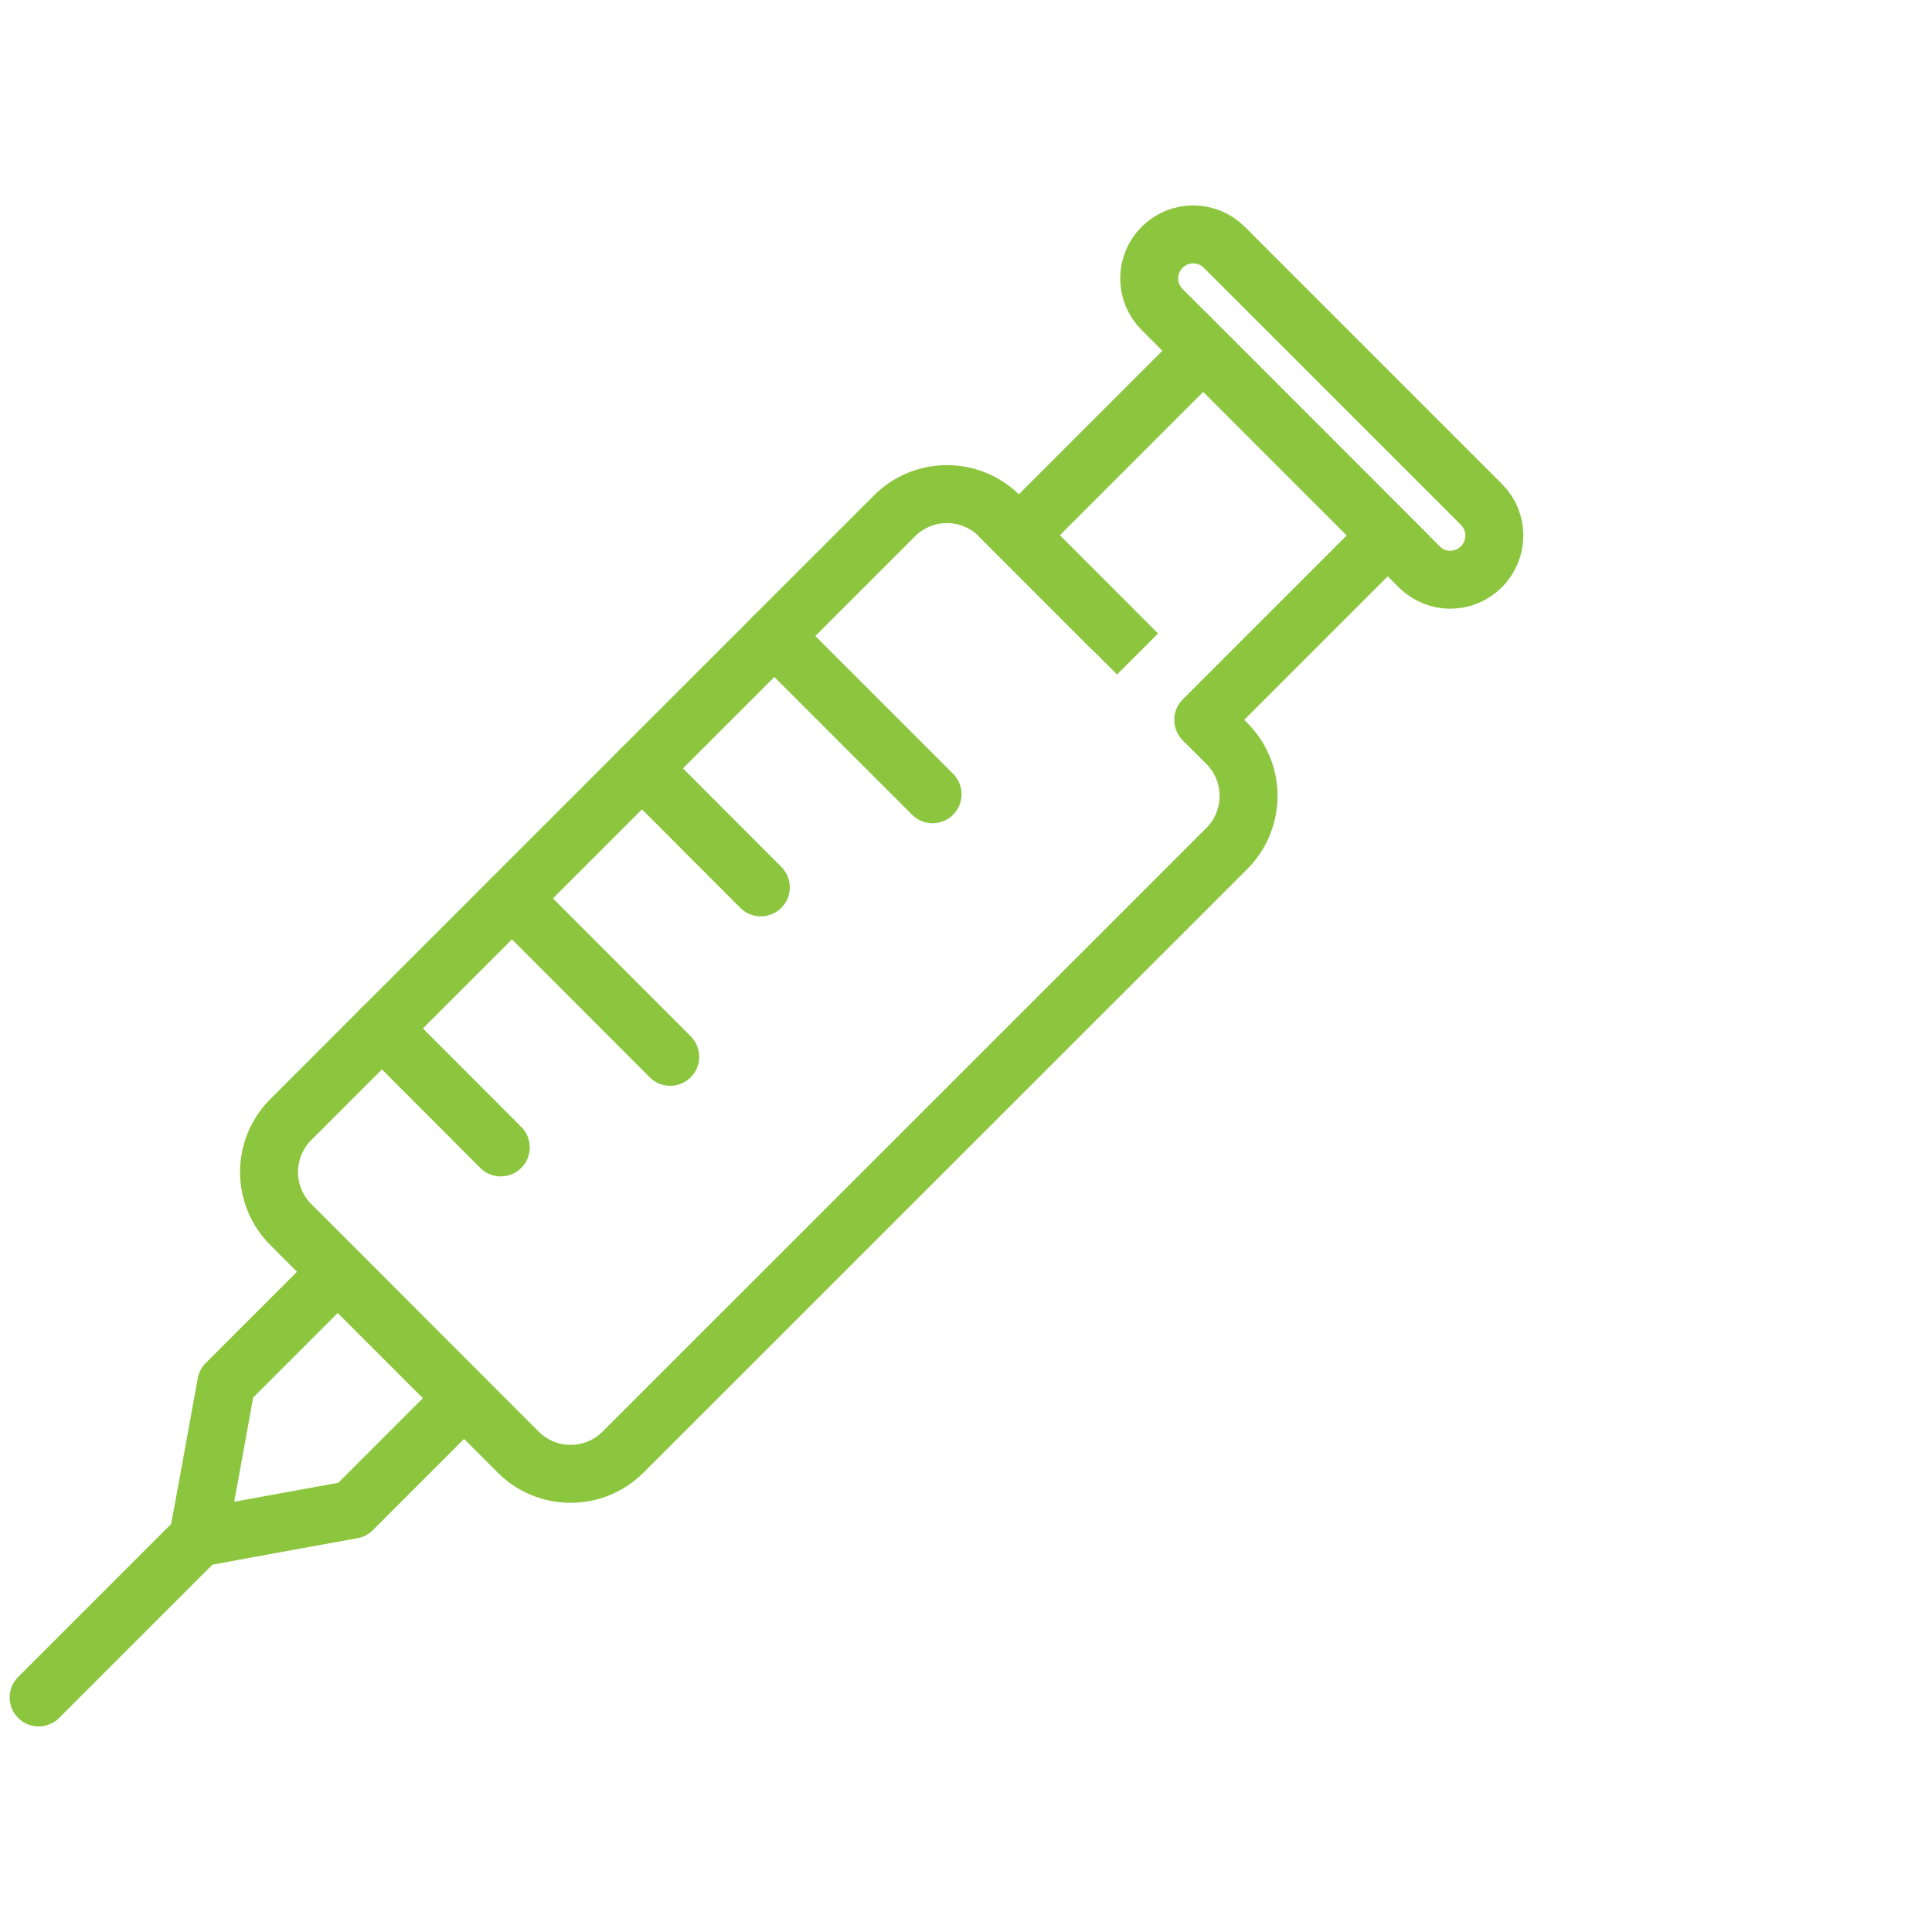 <?xml version="1.0" encoding="utf-8"?>
<!-- Generator: Adobe Illustrator 24.0.1, SVG Export Plug-In . SVG Version: 6.00 Build 0)  -->
<svg version="1.1" id="Calque_1" xmlns="http://www.w3.org/2000/svg" xmlns:xlink="http://www.w3.org/1999/xlink" x="0px" y="0px"
	 viewBox="0 0 100 100" style="enable-background:new 0 0 100 100;" xml:space="preserve">
<style type="text/css">
	.st0{fill:none;stroke:#FFFFFF;stroke-width:3;stroke-linecap:round;stroke-linejoin:round;stroke-miterlimit:10;}
	.st1{fill:none;stroke:#000000;stroke-width:4;stroke-miterlimit:10;}
	.st2{fill:none;stroke:#FFFFFF;stroke-width:3;stroke-miterlimit:10;}
	.st3{fill:none;stroke:#FFFFFF;stroke-width:3;stroke-linecap:round;stroke-miterlimit:10;}
	.st4{fill:none;stroke:#8CC63F;stroke-width:3;stroke-linecap:round;stroke-miterlimit:10;}
	.st5{fill:none;stroke:#FFFFFF;stroke-width:3;stroke-linecap:round;stroke-linejoin:round;}
	.st6{fill:none;stroke:#FFFFFF;stroke-width:3;stroke-linejoin:round;stroke-miterlimit:10;}
	.st7{fill:none;stroke:#8CC63F;stroke-width:3;stroke-miterlimit:10;}
	.st8{fill:none;stroke:#8CC63F;stroke-width:3;stroke-linecap:round;stroke-linejoin:round;stroke-miterlimit:10;}
	.st9{fill:#FFFFFF;}
	.st10{fill:none;stroke:#FFFFFF;stroke-miterlimit:10;}
	.st11{fill:#FFFFFF;stroke:#FFFFFF;stroke-miterlimit:10;}
	.st12{fill:#FFFFFF;stroke:#FFFFFF;stroke-width:3;stroke-miterlimit:10;}
	.st13{fill:#8CC63F;}
	.st14{fill:none;stroke:#FFFFFF;stroke-width:4;stroke-linecap:round;stroke-miterlimit:10;}
</style>
<g>
	<path class="st7" d="M62.28,37.26l1.22,1.22c1.5,1.5,1.5,3.93,0,5.44L32.25,75.16c-1.5,1.5-3.93,1.5-5.43,0L15.05,63.38
		c-1.5-1.5-1.5-3.93,0-5.43L46.3,26.7c1.5-1.5,3.93-1.5,5.43,0l7.15,7.15"/>
	<path class="st7" d="M73.46,29.34L60.15,16.02c-0.89-0.89-0.89-2.33,0-3.22v0c0.89-0.89,2.33-0.89,3.22,0l13.31,13.31
		c0.89,0.89,0.89,2.33,0,3.22l0,0C75.79,30.23,74.35,30.23,73.46,29.34z"/>
	<path class="st8" d="M24.01,72.37l-5.77,5.77c0,0-5.8,1.05-7.99,1.46c0.37-1.95,1.46-7.99,1.46-7.99l5.77-5.77L24.01,72.37z"/>
	<line class="st8" x1="2" y1="87.86" x2="10.25" y2="79.61"/>
	<line class="st4" x1="19.77" y1="53.23" x2="25.92" y2="59.39"/>
	<line class="st4" x1="26.5" y1="46.5" x2="34.69" y2="54.7"/>
	<line class="st4" x1="40.08" y1="32.92" x2="48.27" y2="41.11"/>
	<line class="st4" x1="33.23" y1="39.77" x2="39.38" y2="45.93"/>
	<polyline class="st4" points="62.28,37.26 71.83,27.71 62.28,18.16 52.73,27.71 57.56,32.54 	"/>
</g>
</svg>
